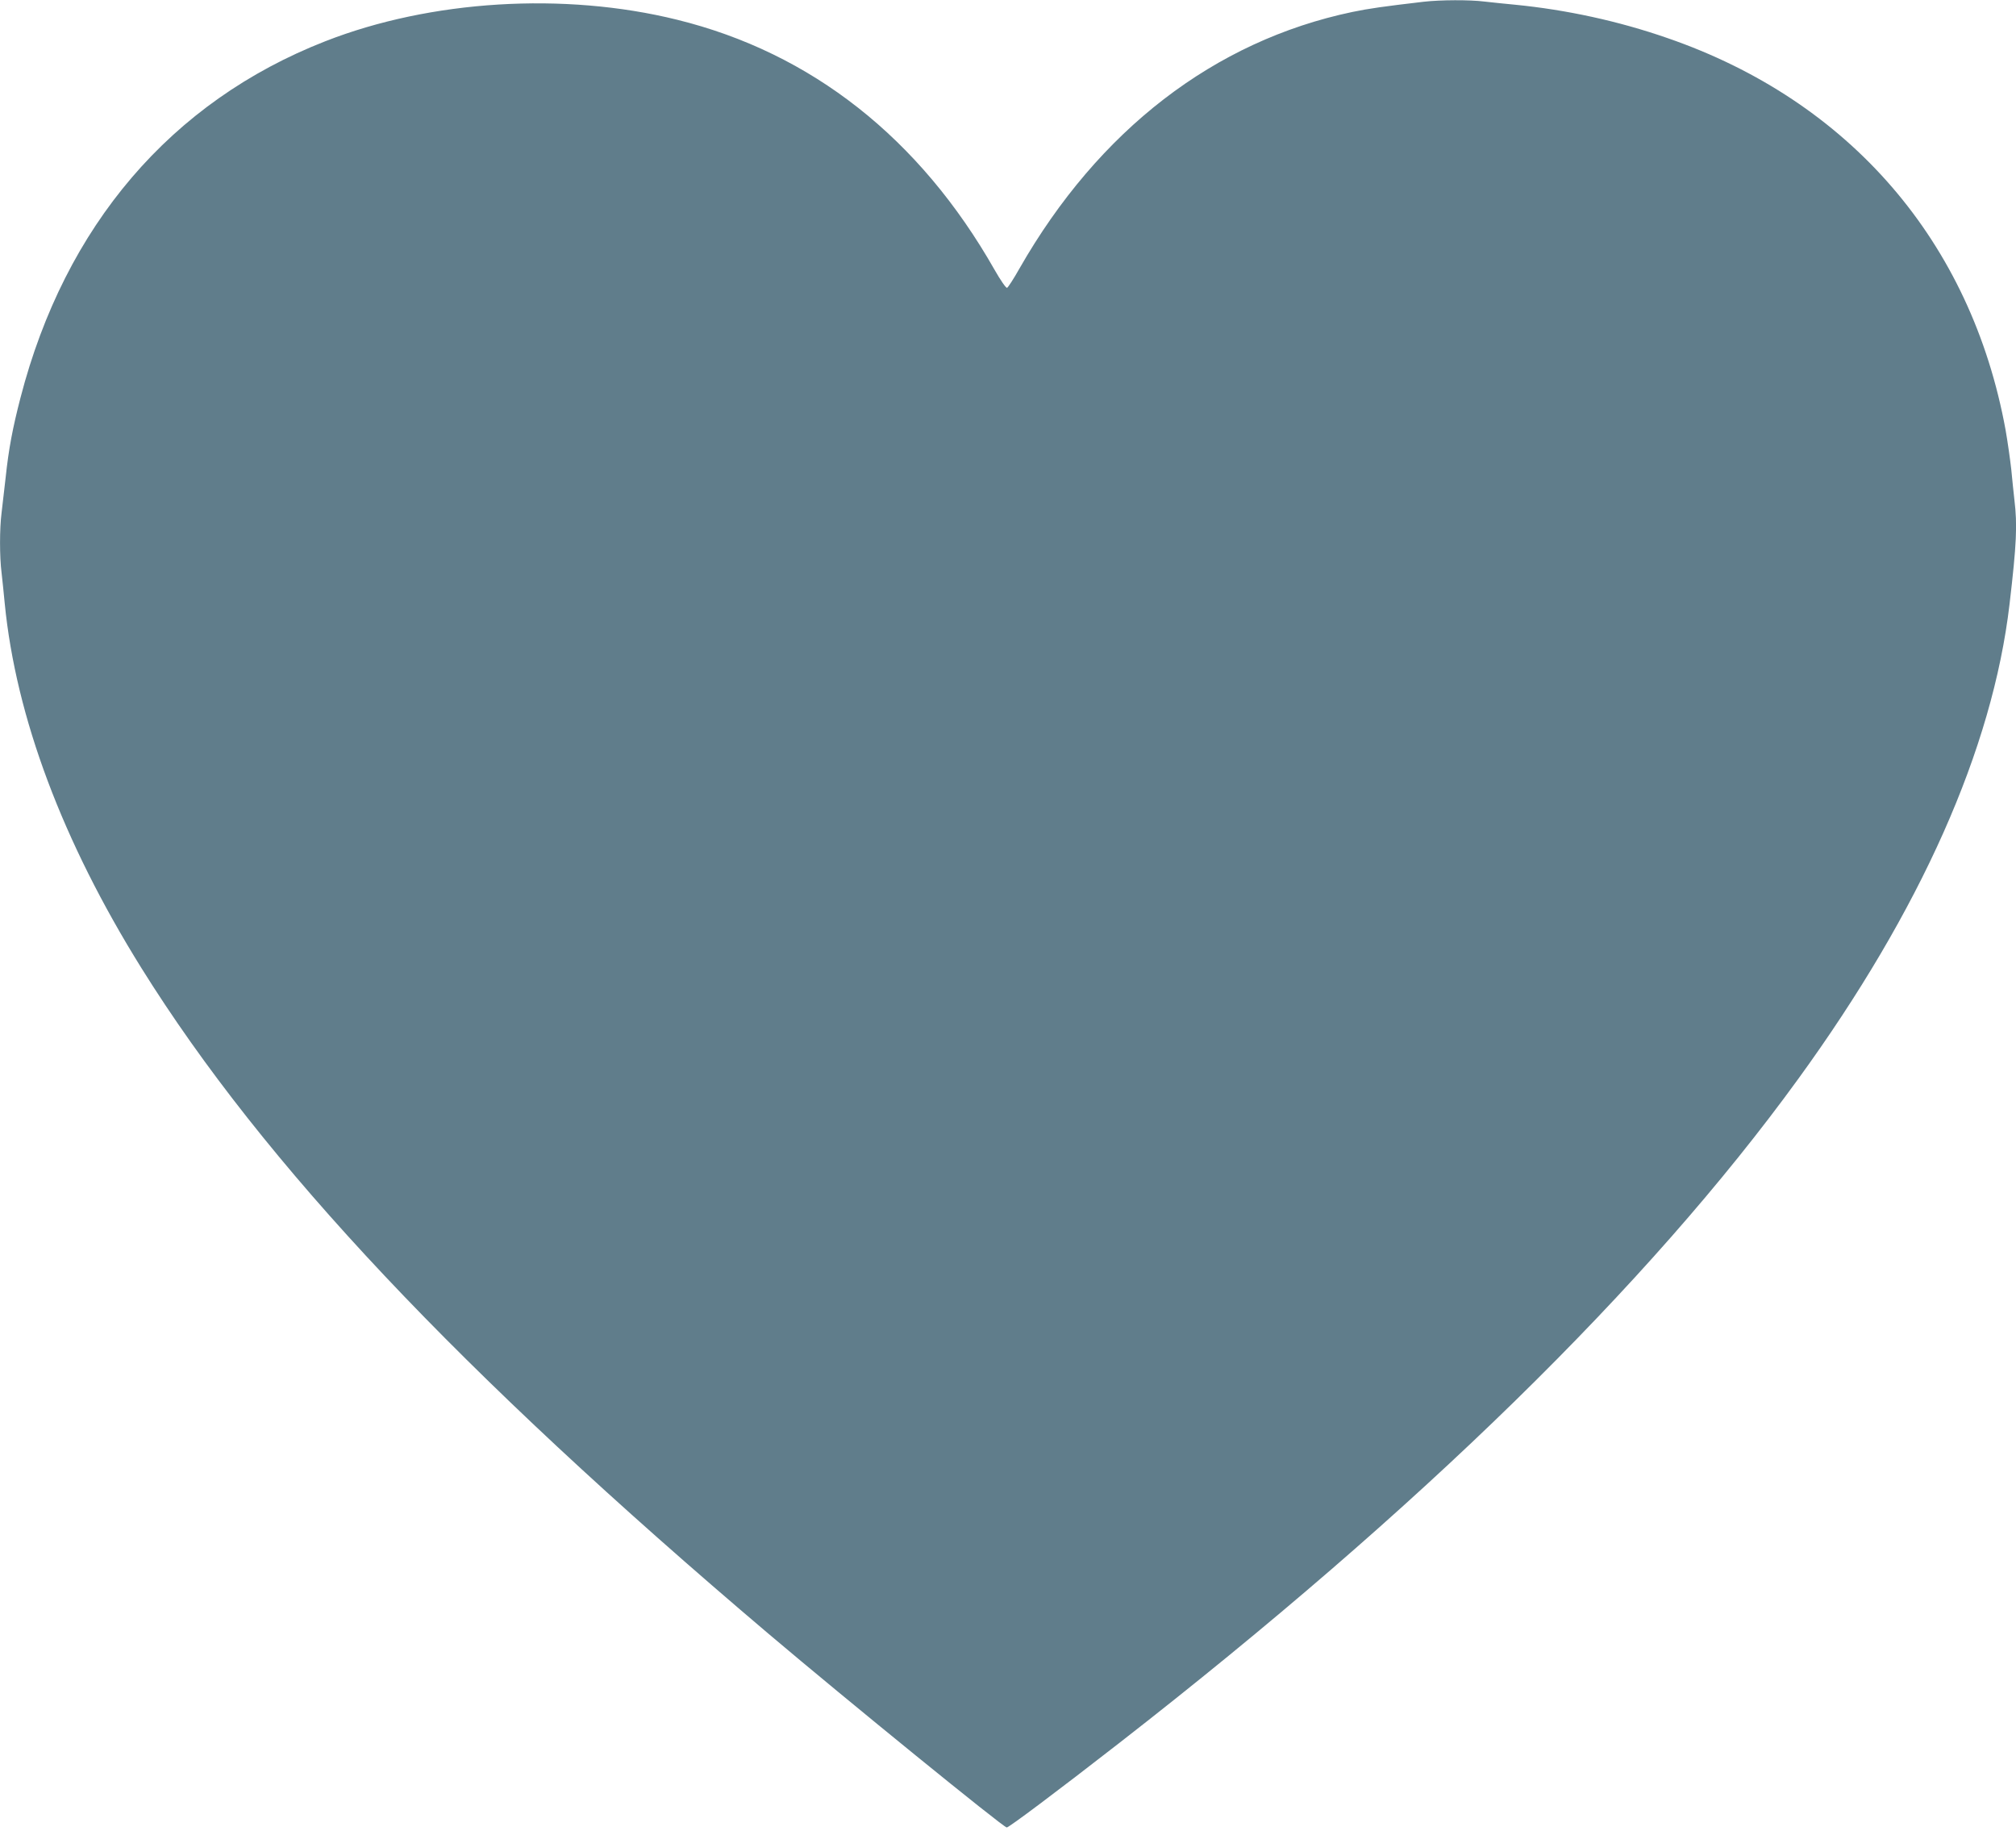 <?xml version="1.0" standalone="no"?>
<!DOCTYPE svg PUBLIC "-//W3C//DTD SVG 20010904//EN"
 "http://www.w3.org/TR/2001/REC-SVG-20010904/DTD/svg10.dtd">
<svg version="1.0" xmlns="http://www.w3.org/2000/svg"
 width="1280pt" height="1162pt" viewBox="0 0 1280 1162"
 preserveAspectRatio="xMidYMid meet">
<g transform="translate(0,1162) scale(0.1,-0.1)"
fill="#607d8b" stroke="none">
<path d="M9040 11609 c-256 -30 -348 -43 -454 -65 -876 -184 -1611 -750 -2113
-1628 -37 -66 -73 -121 -79 -123 -7 -2 -42 49 -79 114 -475 836 -1163 1378
-2017 1588 -717 177 -1564 125 -2233 -137 -979 -383 -1652 -1170 -1935 -2263
-50 -193 -75 -325 -94 -505 -9 -80 -21 -181 -26 -225 -13 -101 -13 -279 0
-381 5 -43 14 -131 20 -194 71 -722 367 -1511 868 -2315 774 -1241 2018 -2561
3982 -4226 496 -420 1491 -1229 1512 -1229 14 0 321 230 718 539 1901 1479
3356 2901 4307 4212 778 1071 1234 2095 1342 3014 45 383 50 503 31 661 -5 43
-14 131 -20 194 -7 63 -23 176 -36 250 -218 1195 -990 2090 -2149 2489 -308
107 -639 179 -965 211 -63 6 -151 15 -194 20 -94 12 -281 11 -386 -1z"/>
</g>
</svg>
